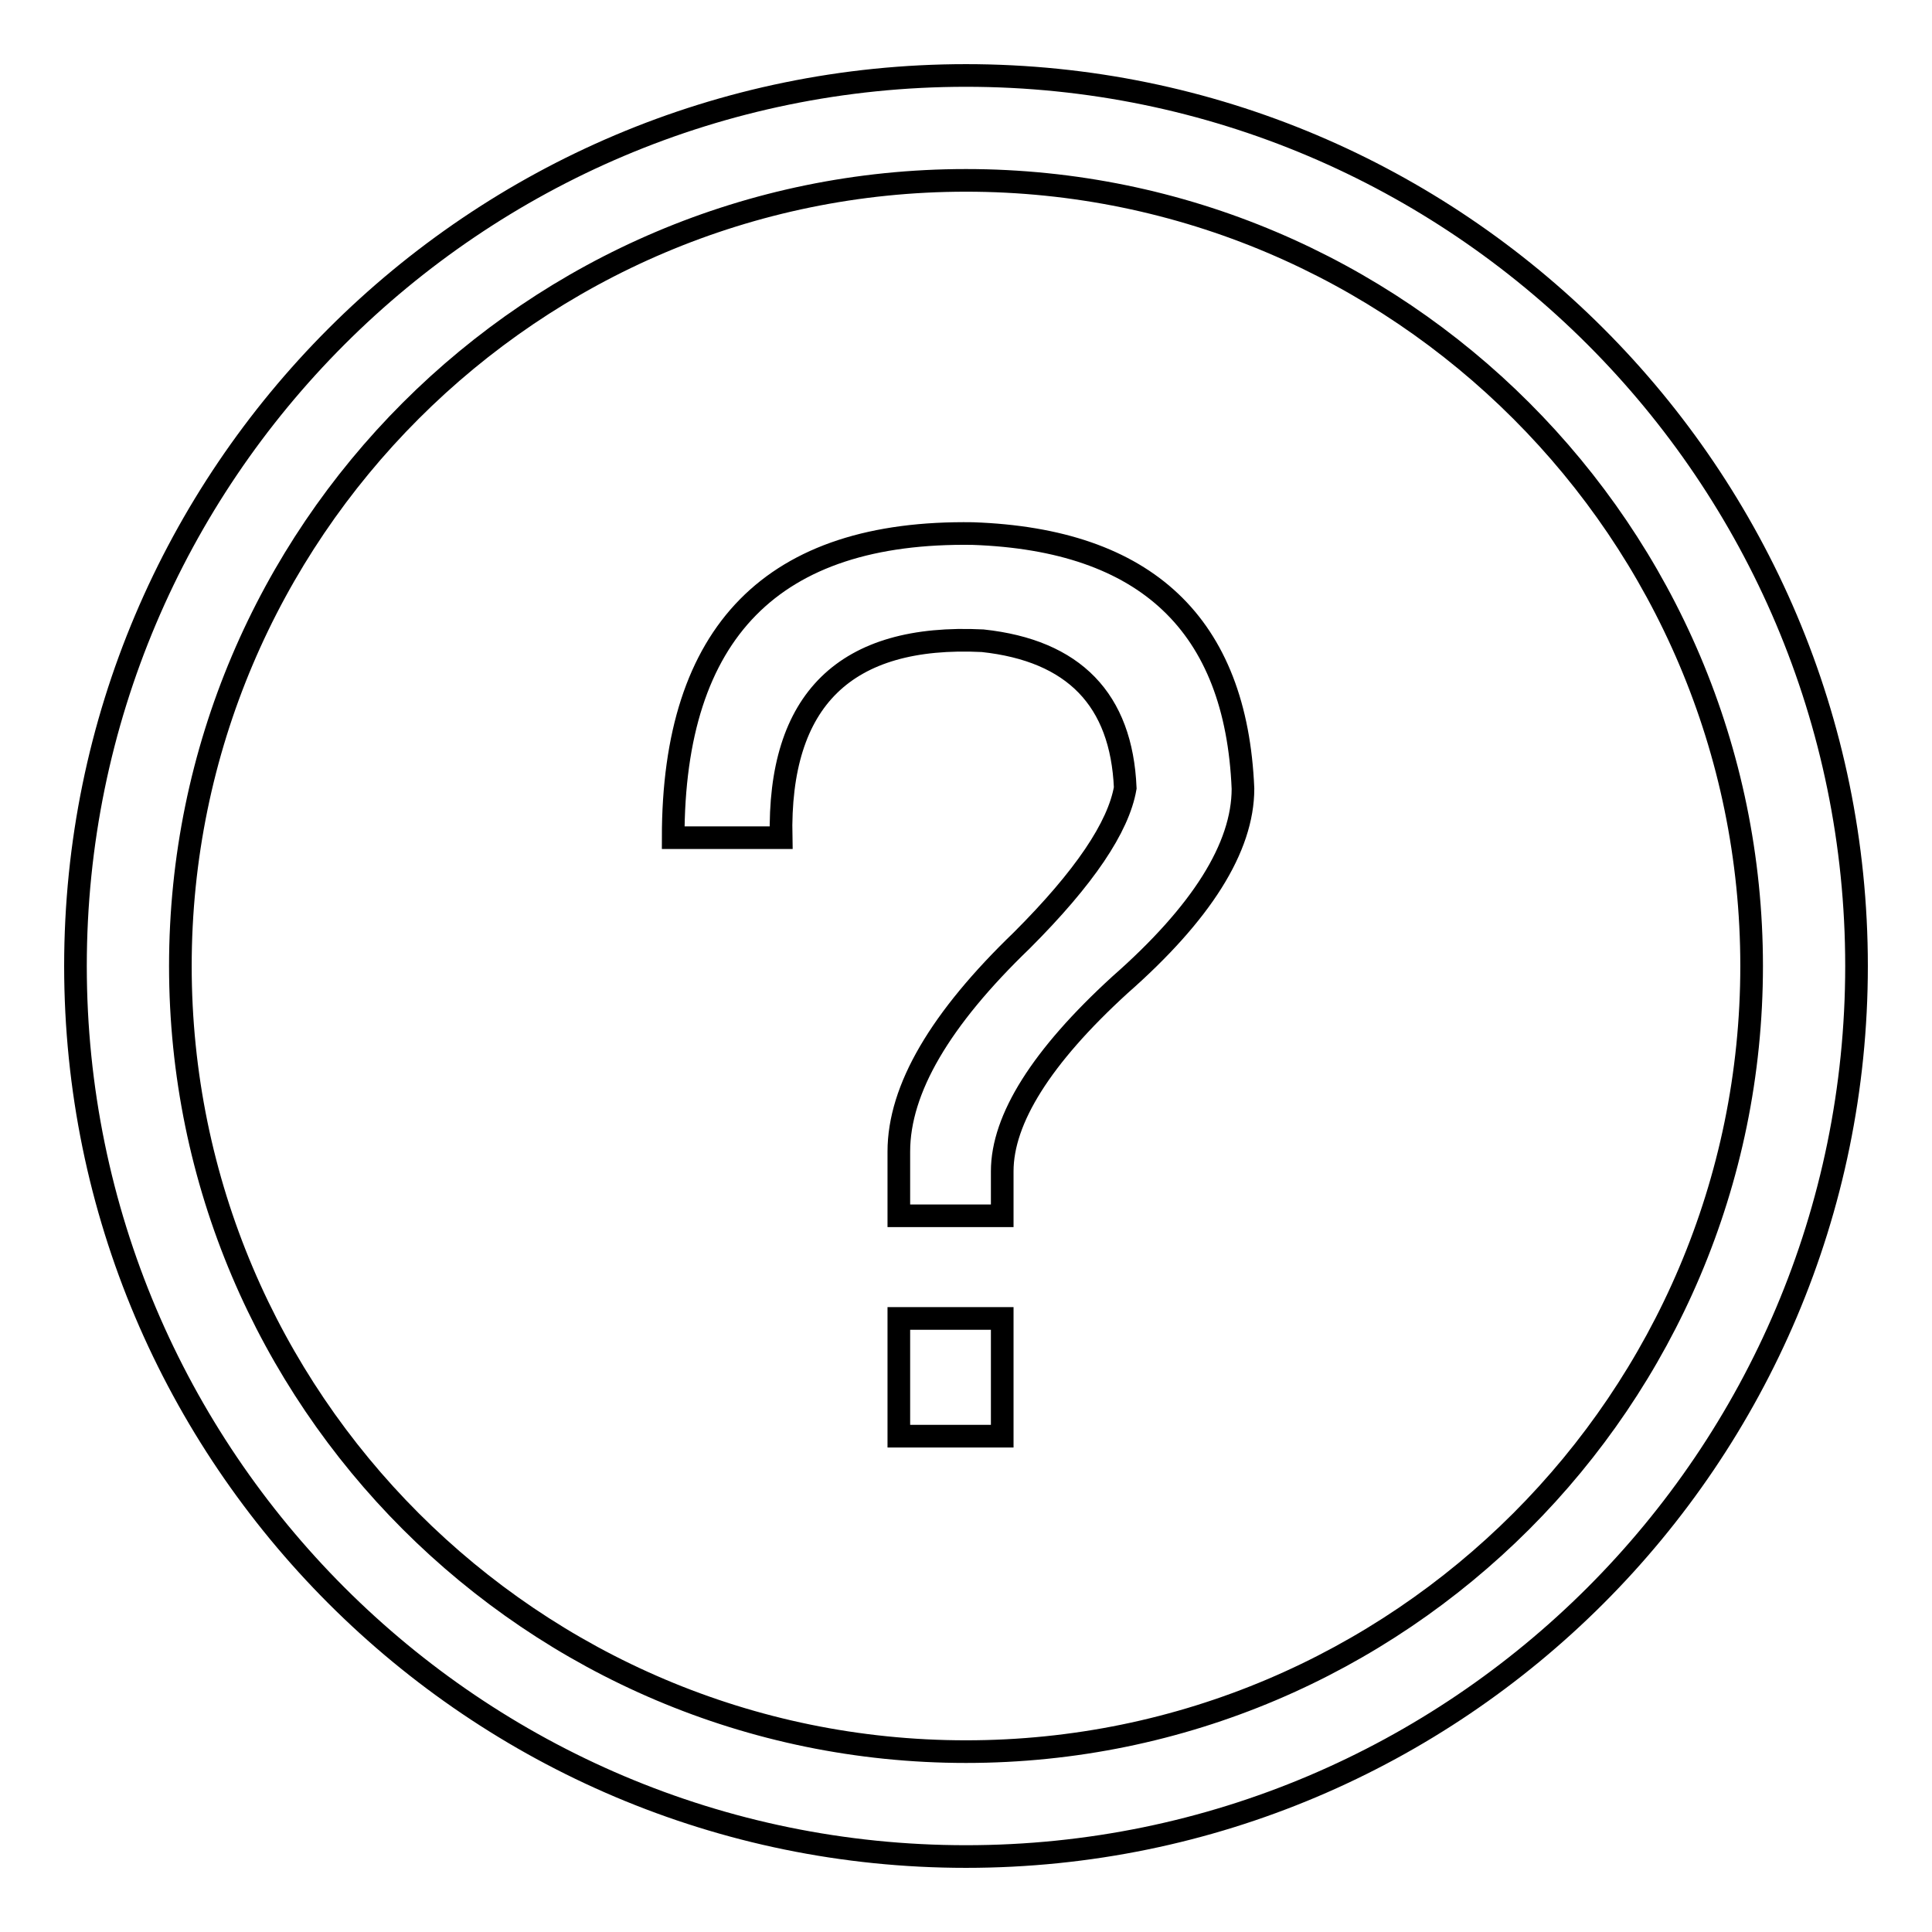 <?xml version="1.0" encoding="utf-8"?>
<!-- Svg Vector Icons : http://www.onlinewebfonts.com/icon -->
<!DOCTYPE svg PUBLIC "-//W3C//DTD SVG 1.1//EN" "http://www.w3.org/Graphics/SVG/1.1/DTD/svg11.dtd">
<svg version="1.1" xmlns="http://www.w3.org/2000/svg" xmlns:xlink="http://www.w3.org/1999/xlink" x="0px" y="0px" viewBox="0 0 256 256" enable-background="new 0 0 256 256" xml:space="preserve">
<g> <path stroke-width="3" fill-opacity="0" stroke="#000000"  d="M130.2,84.9c12.1,1.3,18.4,7.8,18.9,19.5c-0.9,5.2-5.4,11.9-13.7,20.2c-10.8,10.4-16.3,19.7-16.3,28v8.5 h13.7v-5.9c0-6.9,5.2-15.2,15.6-24.7c10.8-9.5,16.3-18.2,16.3-26c-0.9-21.7-12.8-33-35.8-33.8c-26.5-0.4-39.7,13-39.7,40.3h14.3 C103.1,92.7,112,84,130.2,84.9L130.2,84.9z M119.1,174.7v15.6h13.7v-15.6H119.1z"/> <path stroke-width="3" fill-opacity="0" stroke="#000000"  d="M128,246c-65.1,0-118-52.9-118-118S62.9,10,128,10c65.1,0,118,52.9,118,118S193.1,246,128,246z M128,23.9 C70.6,23.9,23.9,70.6,23.9,128S70.6,232.1,128,232.1c57.4,0,104.1-46.7,104.1-104.1S185.4,23.9,128,23.9z"/></g>
</svg>